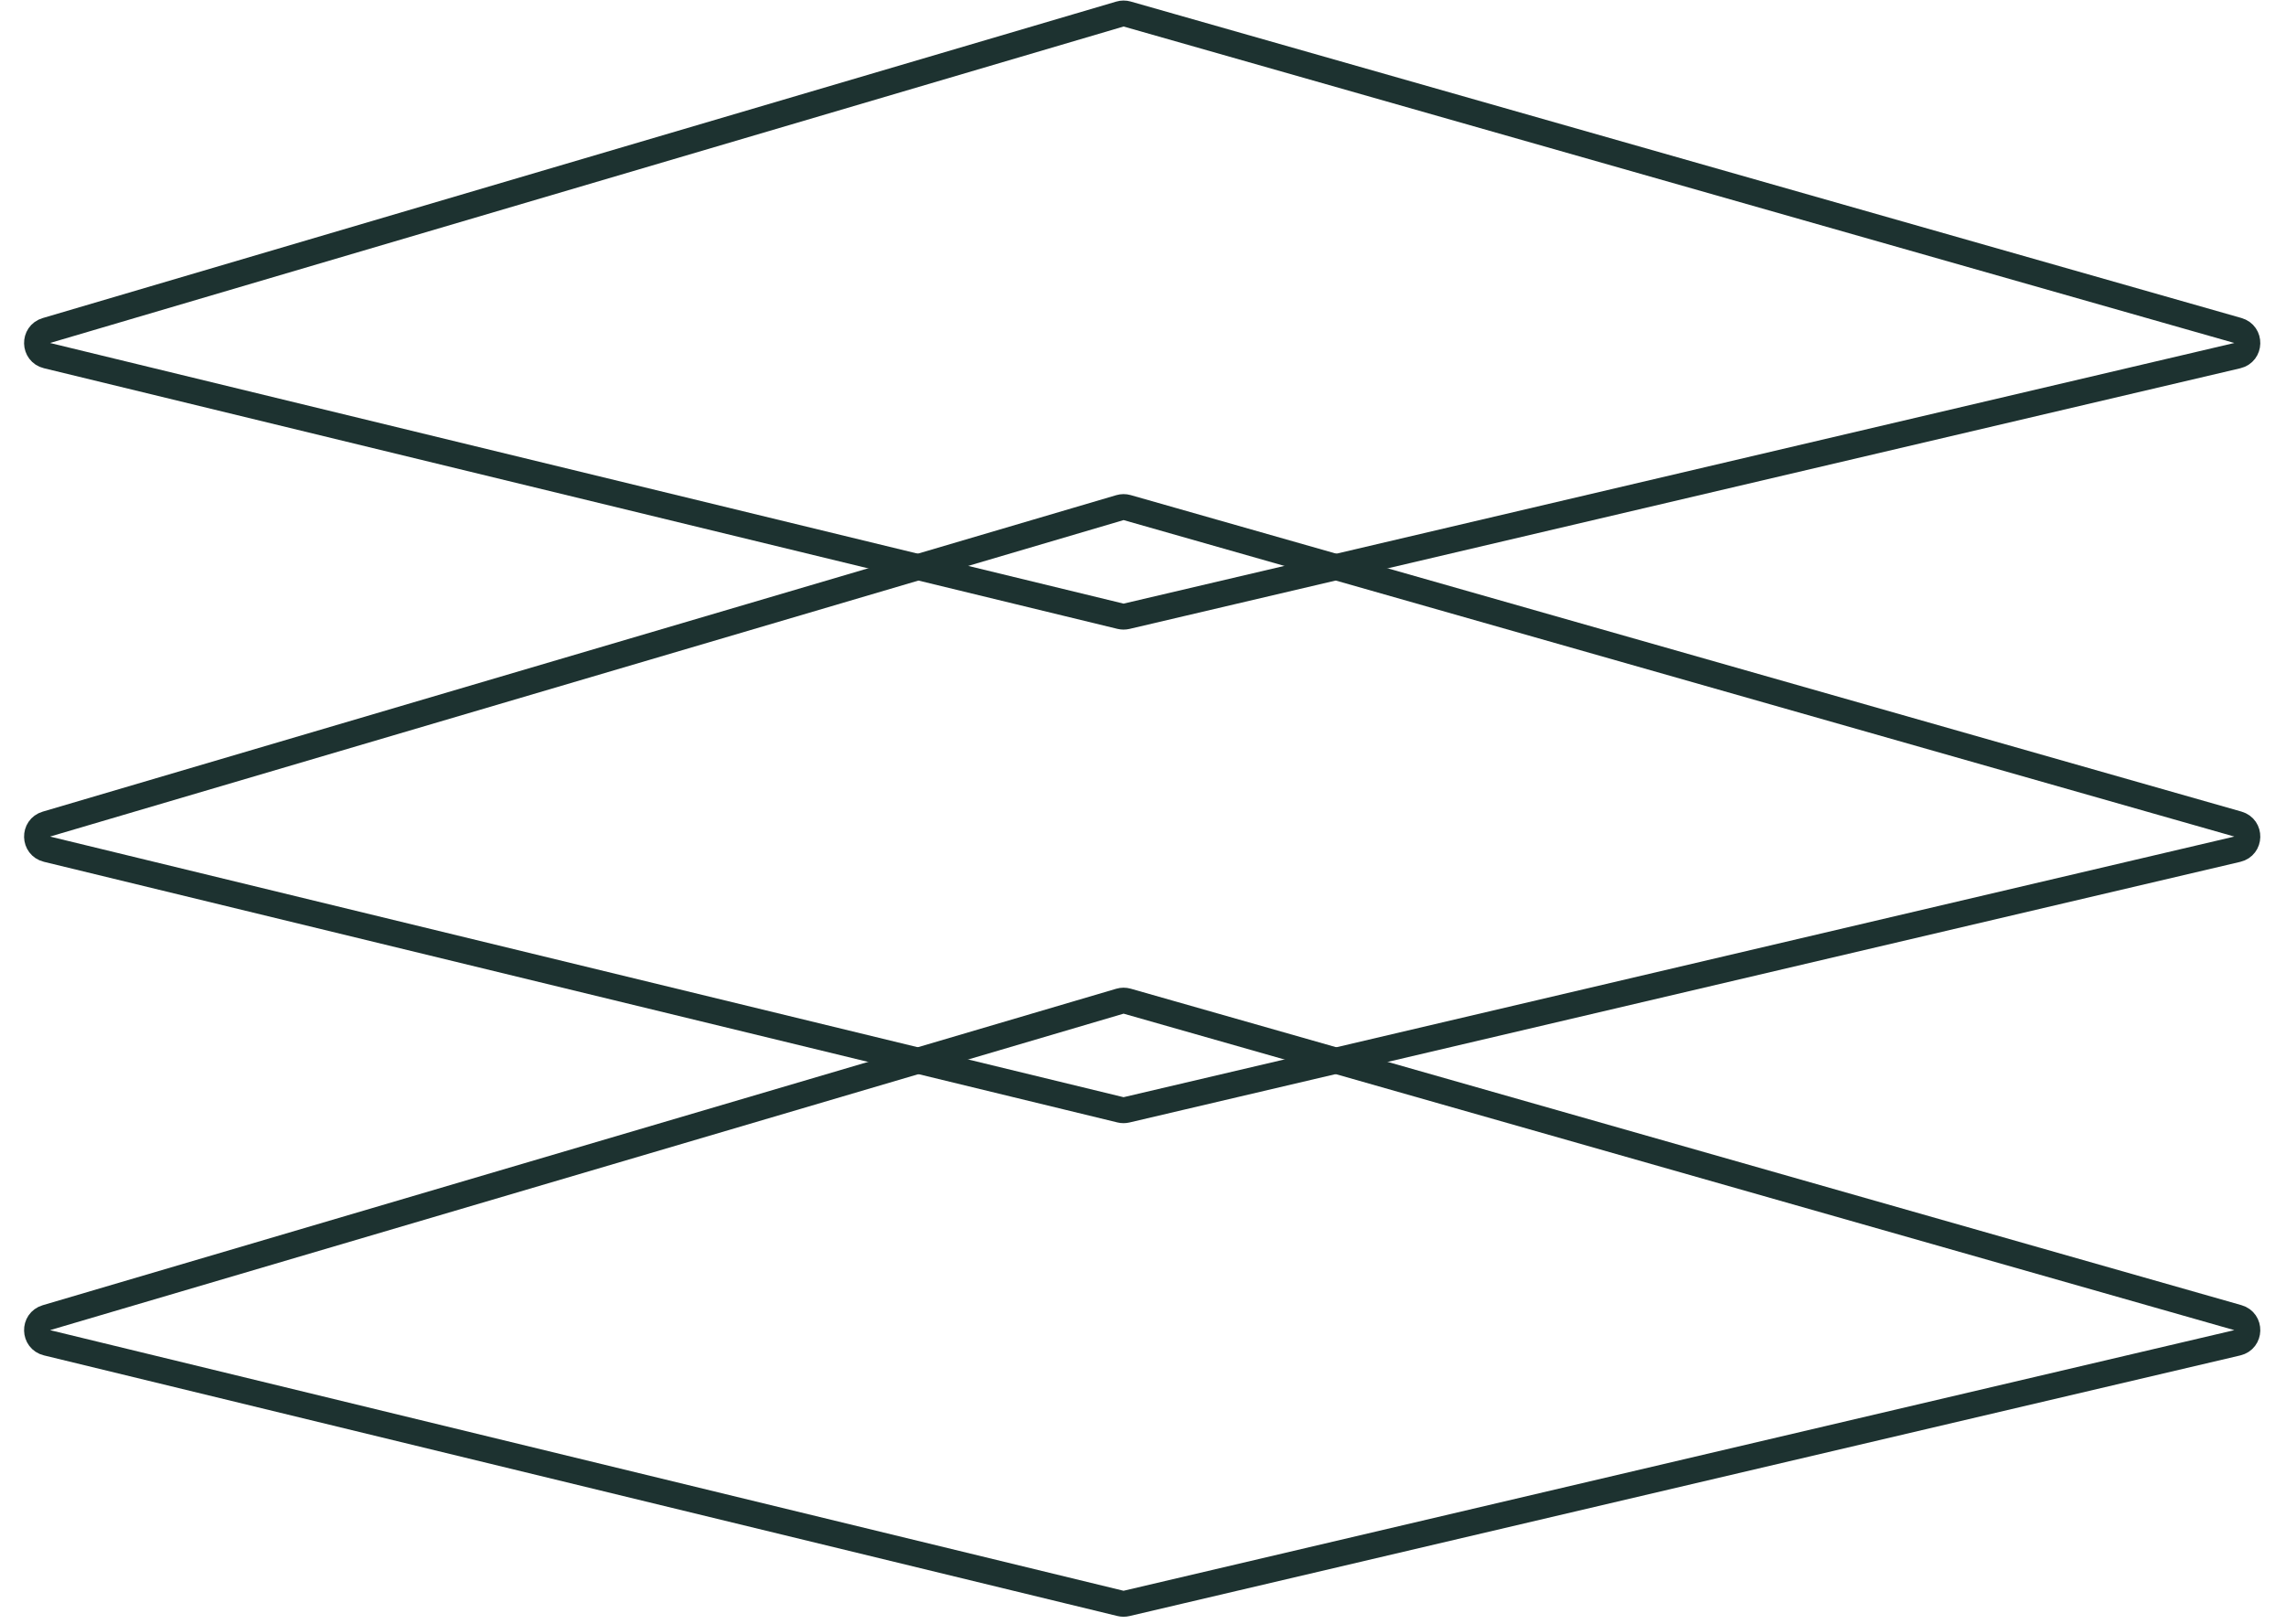 <svg width="176" height="125" viewBox="0 0 176 125" fill="none" xmlns="http://www.w3.org/2000/svg">
<path d="M86.268 47.444L3.618 27.378C2.624 27.137 2.59 25.736 3.571 25.447L86.222 1.082C86.404 1.028 86.597 1.028 86.779 1.079L172.296 25.445C173.288 25.727 173.254 27.144 172.25 27.38L86.732 47.446C86.58 47.481 86.421 47.481 86.268 47.444Z" stroke="#1D3230" stroke-width="2"/>
<path d="M86.268 85.444L3.618 65.378C2.624 65.137 2.59 63.736 3.571 63.447L86.222 39.082C86.404 39.028 86.597 39.028 86.779 39.079L172.296 63.445C173.288 63.727 173.254 65.144 172.25 65.38L86.732 85.445C86.58 85.481 86.421 85.481 86.268 85.444Z" stroke="#1D3230" stroke-width="2"/>
<path d="M86.268 123.444L3.618 103.378C2.624 103.137 2.59 101.736 3.571 101.447L86.222 77.082C86.404 77.028 86.597 77.028 86.779 77.079L172.296 101.445C173.288 101.727 173.254 103.144 172.25 103.38L86.732 123.445C86.58 123.481 86.421 123.481 86.268 123.444Z" stroke="#1D3230" stroke-width="2"/>
</svg>
